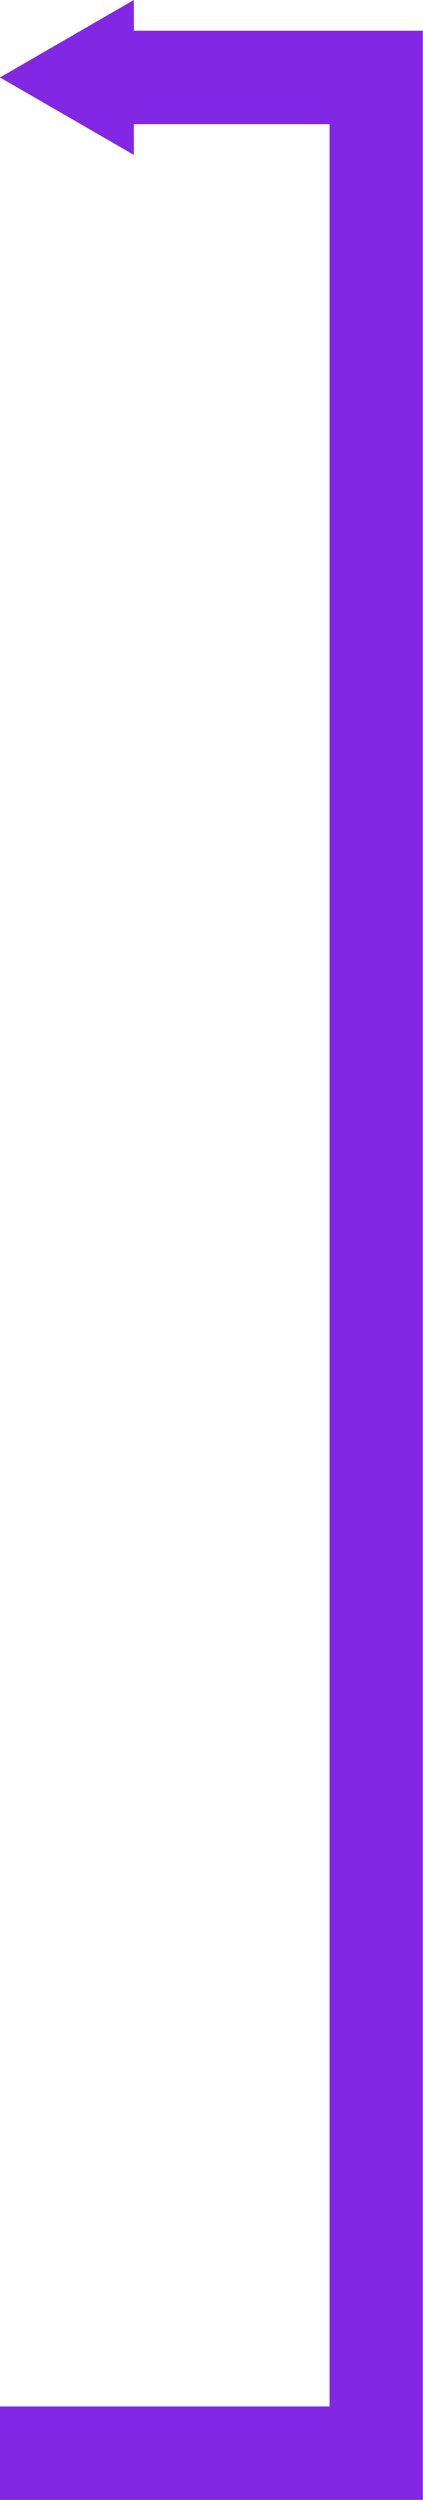 <!-- Generator: Adobe Illustrator 18.1.1, SVG Export Plug-In  -->
<svg version="1.1"
	 xmlns="http://www.w3.org/2000/svg" xmlns:xlink="http://www.w3.org/1999/xlink" xmlns:a="http://ns.adobe.com/AdobeSVGViewerExtensions/3.0/"
	 x="0px" y="0px" width="71.959px" height="424.546px" viewBox="0 0 71.959 424.546" enable-background="new 0 0 71.959 424.546"
	 xml:space="preserve">
<defs>
</defs>
<g>
	<path fill="#8227E3" d="M0,424.541h40.254h10.127h15.851h4.033h1.008c0.31-0.026,0.806,0.134,0.659-0.349v-2.017v-8.066v-34.515
		V345.82V21.771V8.236V6.544V5.698V5.275V5.223c-0.015-0.003-0.034-0.001-0.052-0.001h-0.106h-0.212h-3.384h-6.768H22.773V0
		L8.304,8.356L0,13.152l8.304,4.797l14.469,8.358v-5.221h30.689h1.676h0.838c0.029,0.006,0.083-0.013,0.091,0.013v0.105v0.209v0.419
		v3.351V345.82v33.774v26.5v1.997v0.499c0.036,0.119-0.086,0.08-0.163,0.086h-0.25h-0.999h-4.275H40.254H0V424.541z"/>
</g>
</svg>